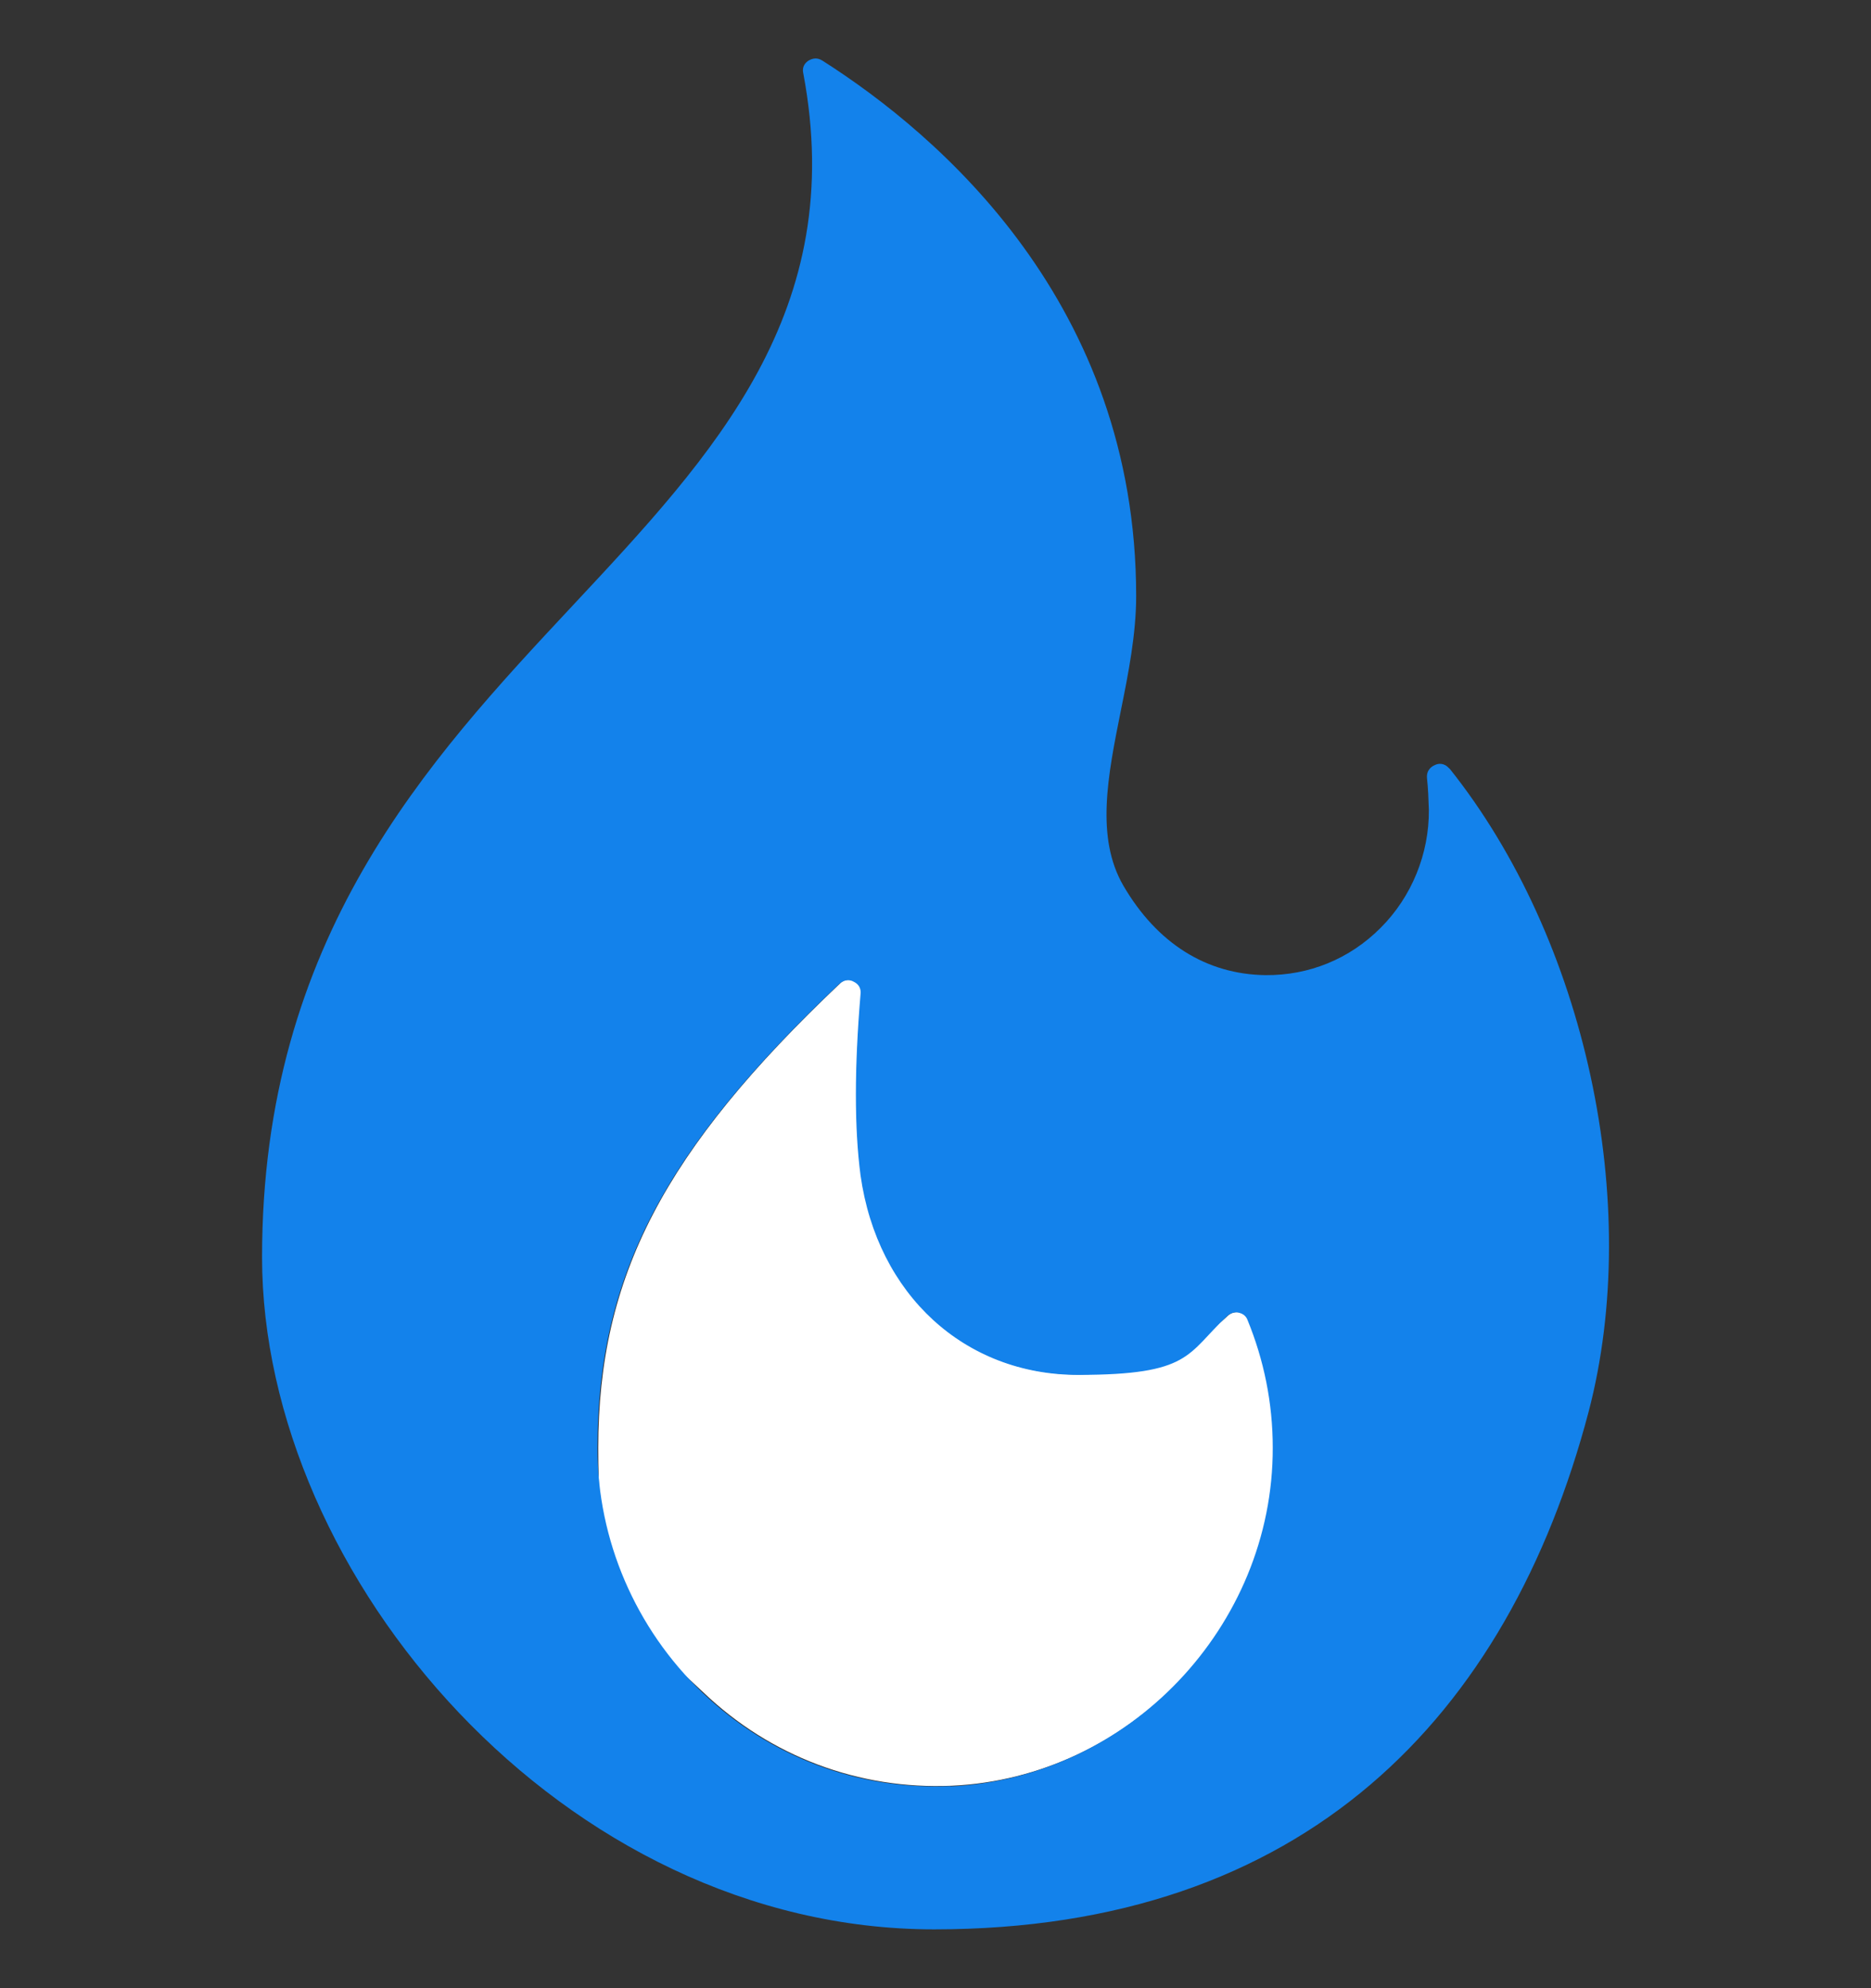 <svg width="16" height="17" viewBox="0 0 16 17" fill="none" xmlns="http://www.w3.org/2000/svg">
<rect x="0" y="0" width="16" height="17" fill="#333333" stroke="none"/>
<g clip-path="url(#clip0_4523_18477)">
<path d="M10.603 11.222C10.585 11.219 10.541 11.213 10.5 11.25C10.153 11.575 9.7 11.753 9.225 11.753C8.253 11.753 7.506 11.066 7.366 10.047C7.309 9.647 7.309 9.125 7.366 8.497C7.372 8.431 7.331 8.403 7.306 8.391C7.294 8.384 7.278 8.378 7.256 8.378C7.234 8.378 7.209 8.384 7.184 8.409C5.675 9.838 5.116 10.916 5.116 12.381C5.116 13.847 5.444 13.925 6.013 14.469C6.588 15.019 7.344 15.303 8.138 15.269C9.663 15.2 10.9 13.9 10.897 12.372C10.897 11.991 10.822 11.622 10.678 11.275C10.663 11.238 10.631 11.222 10.61 11.219L10.603 11.222Z" fill="white"/>
<path d="M12.394 6.572C12.35 6.519 12.297 6.528 12.272 6.541C12.25 6.55 12.197 6.578 12.203 6.653C12.213 6.744 12.216 6.834 12.219 6.925C12.222 7.3 12.072 7.669 11.806 7.934C11.541 8.2 11.194 8.341 10.822 8.338C10.316 8.331 9.894 8.066 9.606 7.572C9.369 7.162 9.472 6.638 9.584 6.081C9.65 5.756 9.716 5.419 9.716 5.097C9.716 2.597 8.034 1.156 7.034 0.519C7.013 0.506 6.994 0.5 6.975 0.5C6.947 0.5 6.925 0.512 6.913 0.519C6.891 0.534 6.856 0.566 6.869 0.625C7.253 2.659 6.109 3.881 4.9 5.175C3.653 6.509 2.241 8.022 2.241 10.75C2.241 13.478 4.819 16.497 7.988 16.497C11.156 16.497 12.897 14.678 13.585 12.072C14.05 10.297 13.563 8.031 12.394 6.569V6.572ZM8.131 15.272C7.338 15.309 6.581 15.022 6.006 14.472C5.434 13.925 5.109 13.166 5.109 12.384C5.109 10.919 5.669 9.841 7.178 8.412C7.203 8.391 7.228 8.381 7.25 8.381C7.272 8.381 7.288 8.387 7.3 8.394C7.325 8.406 7.366 8.434 7.359 8.5C7.306 9.128 7.306 9.65 7.359 10.05C7.503 11.072 8.25 11.756 9.219 11.756C10.188 11.756 10.147 11.578 10.494 11.253C10.534 11.216 10.578 11.219 10.597 11.225C10.619 11.231 10.65 11.244 10.666 11.281C10.809 11.628 10.884 11.997 10.884 12.378C10.888 13.906 9.65 15.206 8.125 15.275L8.131 15.272Z" fill="#1382EB"/>
</g>
<defs>
<clipPath id="clip0_4523_18477">
<rect width="16" height="16" fill="white" transform="translate(0 0.5)"/>
</clipPath>
</defs>
</svg>
